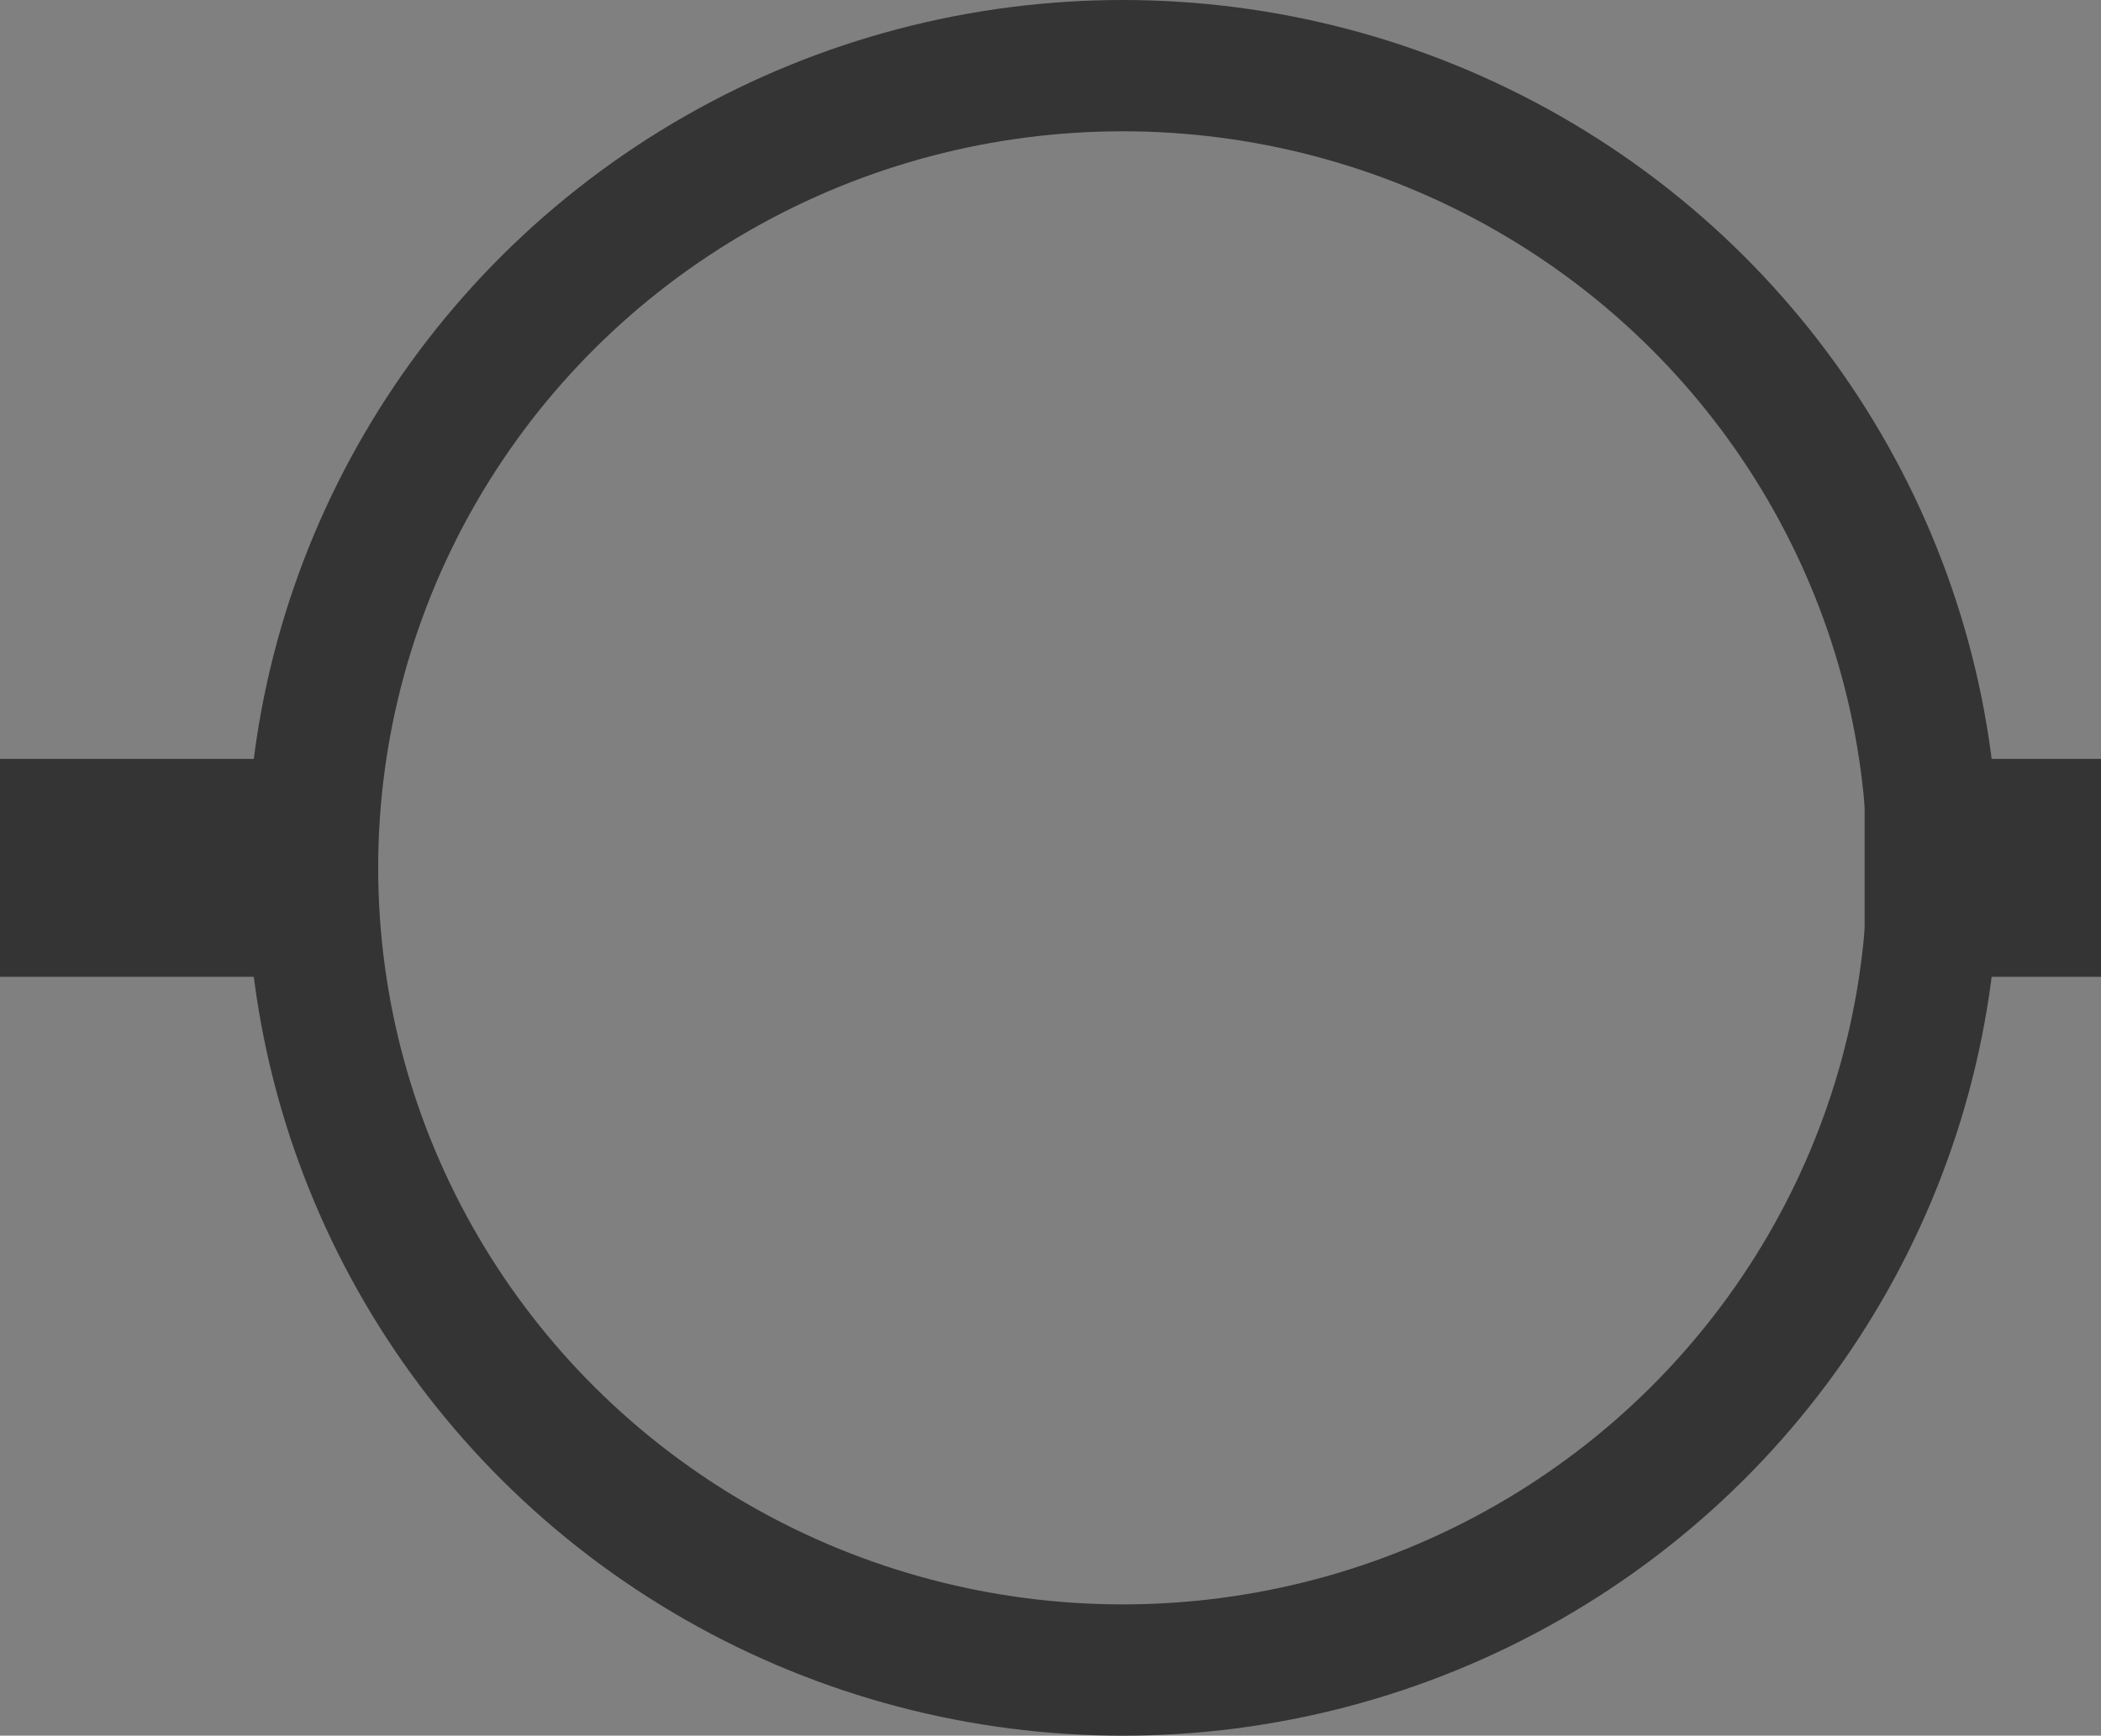 <svg xmlns="http://www.w3.org/2000/svg" xmlns:xlink="http://www.w3.org/1999/xlink" width="800" height="661" viewBox="0 0 800 661">
  <rect x="0" y="0" width="800" height="661" fill="#808080" stroke="none"/>
  <defs>
    <clipPath id="clip-path">
      <rect id="長方形_40" data-name="長方形 40" width="800" height="661" transform="translate(6986 2702)" fill="#fff" stroke="#707070" stroke-width="1"/>
    </clipPath>
  </defs>
  <g id="grass02" transform="translate(-6986 -2702)" clip-path="url(#clip-path)">
    <g id="グループ_69" data-name="グループ 69" transform="translate(6157.75 1740.515)">
      <ellipse id="楕円形_1" data-name="楕円形 1" cx="327.5" cy="330.5" rx="327.5" ry="330.5" transform="translate(84.249 961.485)" fill="#343434"/>
      <g id="楕円形_2" data-name="楕円形 2" transform="translate(922.249 961.485)" fill="none" stroke="#343434" stroke-width="50">
        <ellipse cx="333.5" cy="330.5" rx="333.5" ry="330.5" stroke="none"/>
        <ellipse cx="333.5" cy="330.5" rx="308.5" ry="305.5" fill="none"/>
      </g>
      <rect id="長方形_11" data-name="長方形 11" width="200" height="83" transform="translate(734.25 1250.485)" fill="#343434"/>
      <rect id="長方形_12" data-name="長方形 12" width="200" height="83" transform="translate(28.249 1250.485)" fill="#343434"/>
      <rect id="長方形_13" data-name="長方形 13" width="90" height="83" transform="translate(1538.25 1250.485)" fill="#343434"/>
      <g id="楕円形_3" data-name="楕円形 3" transform="translate(139.249 1017.485)" fill="#fff" stroke="#707070" stroke-width="1">
        <circle cx="275" cy="275" r="275" stroke="none"/>
        <circle cx="275" cy="275" r="274.5" fill="none"/>
      </g>
    </g>
  </g>
</svg>
